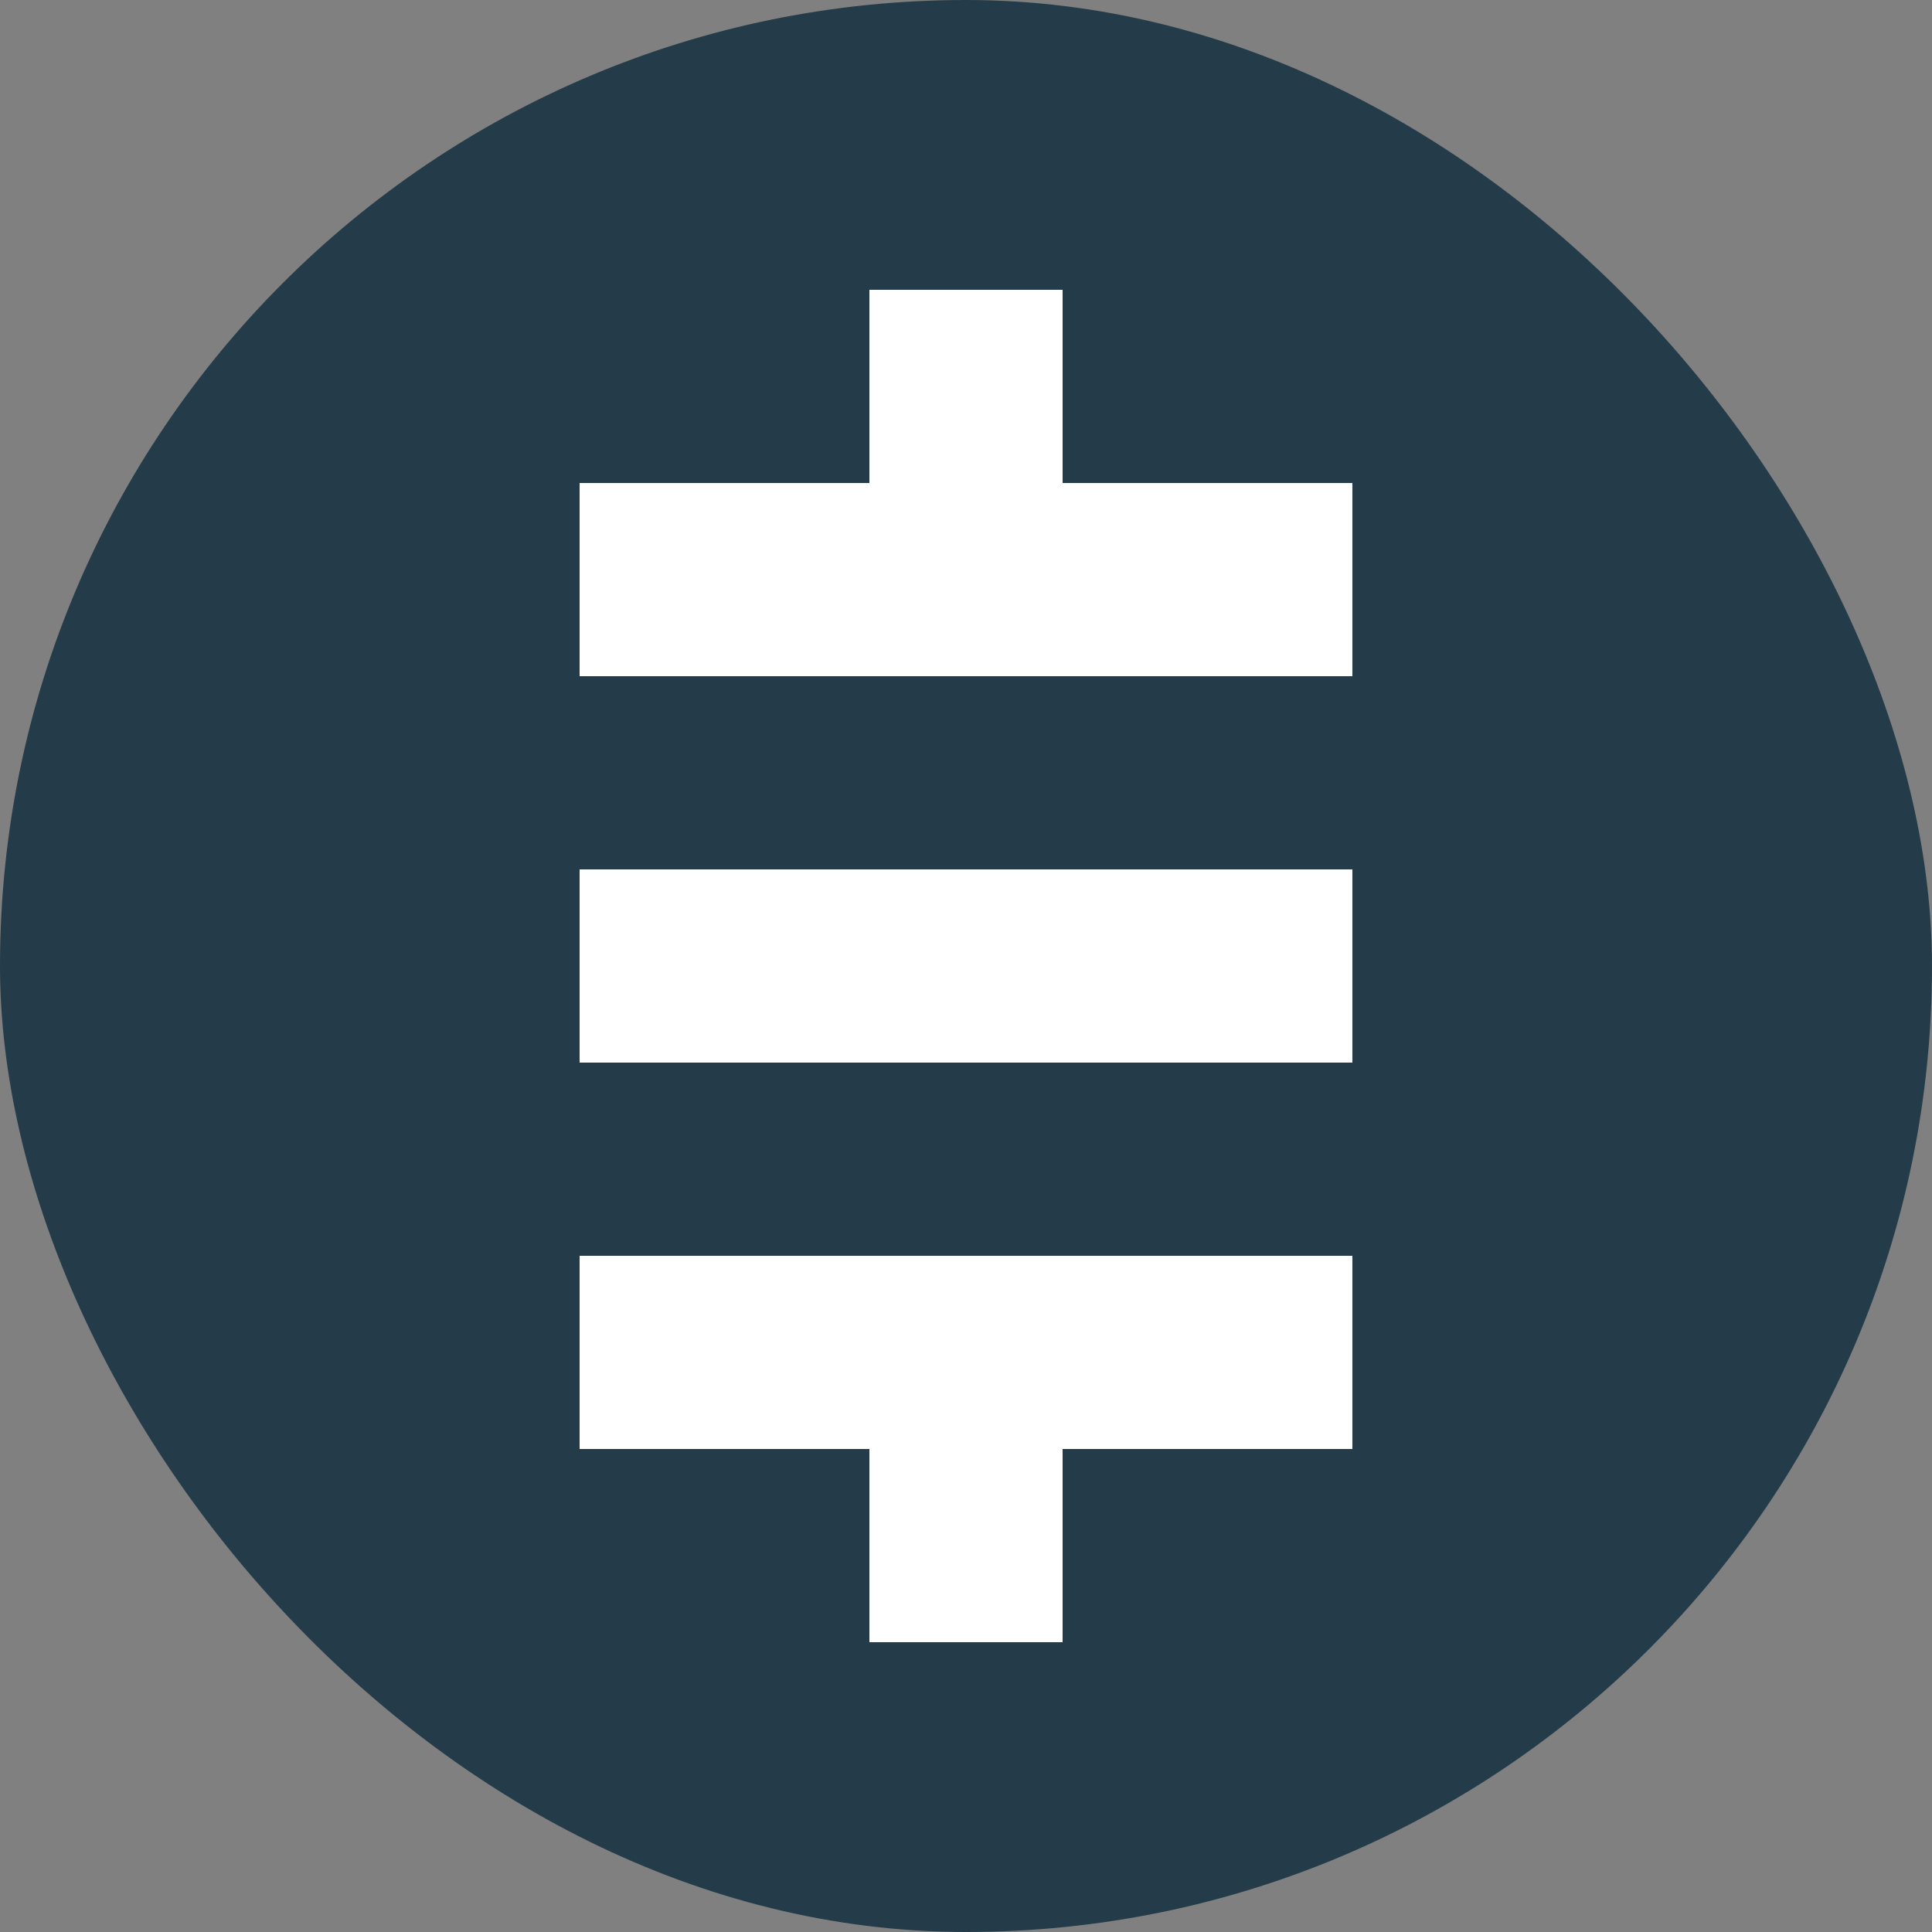 <svg width="20" height="20" viewBox="0 0 20 20" fill="none" xmlns="http://www.w3.org/2000/svg">
<rect x="0" y="0" width="20" height="20" fill="#808080" stroke="none"/>
<rect width="20" height="20" rx="10" fill="#243C49"/>
<rect x="9" y="3" width="2" height="2" fill="white"/>
<rect x="9" y="15" width="2" height="2" fill="white"/>
<rect x="6" y="5" width="8" height="2" fill="white"/>
<rect x="6" y="9" width="8" height="2" fill="white"/>
<rect x="6" y="13" width="8" height="2" fill="white"/>
</svg>
